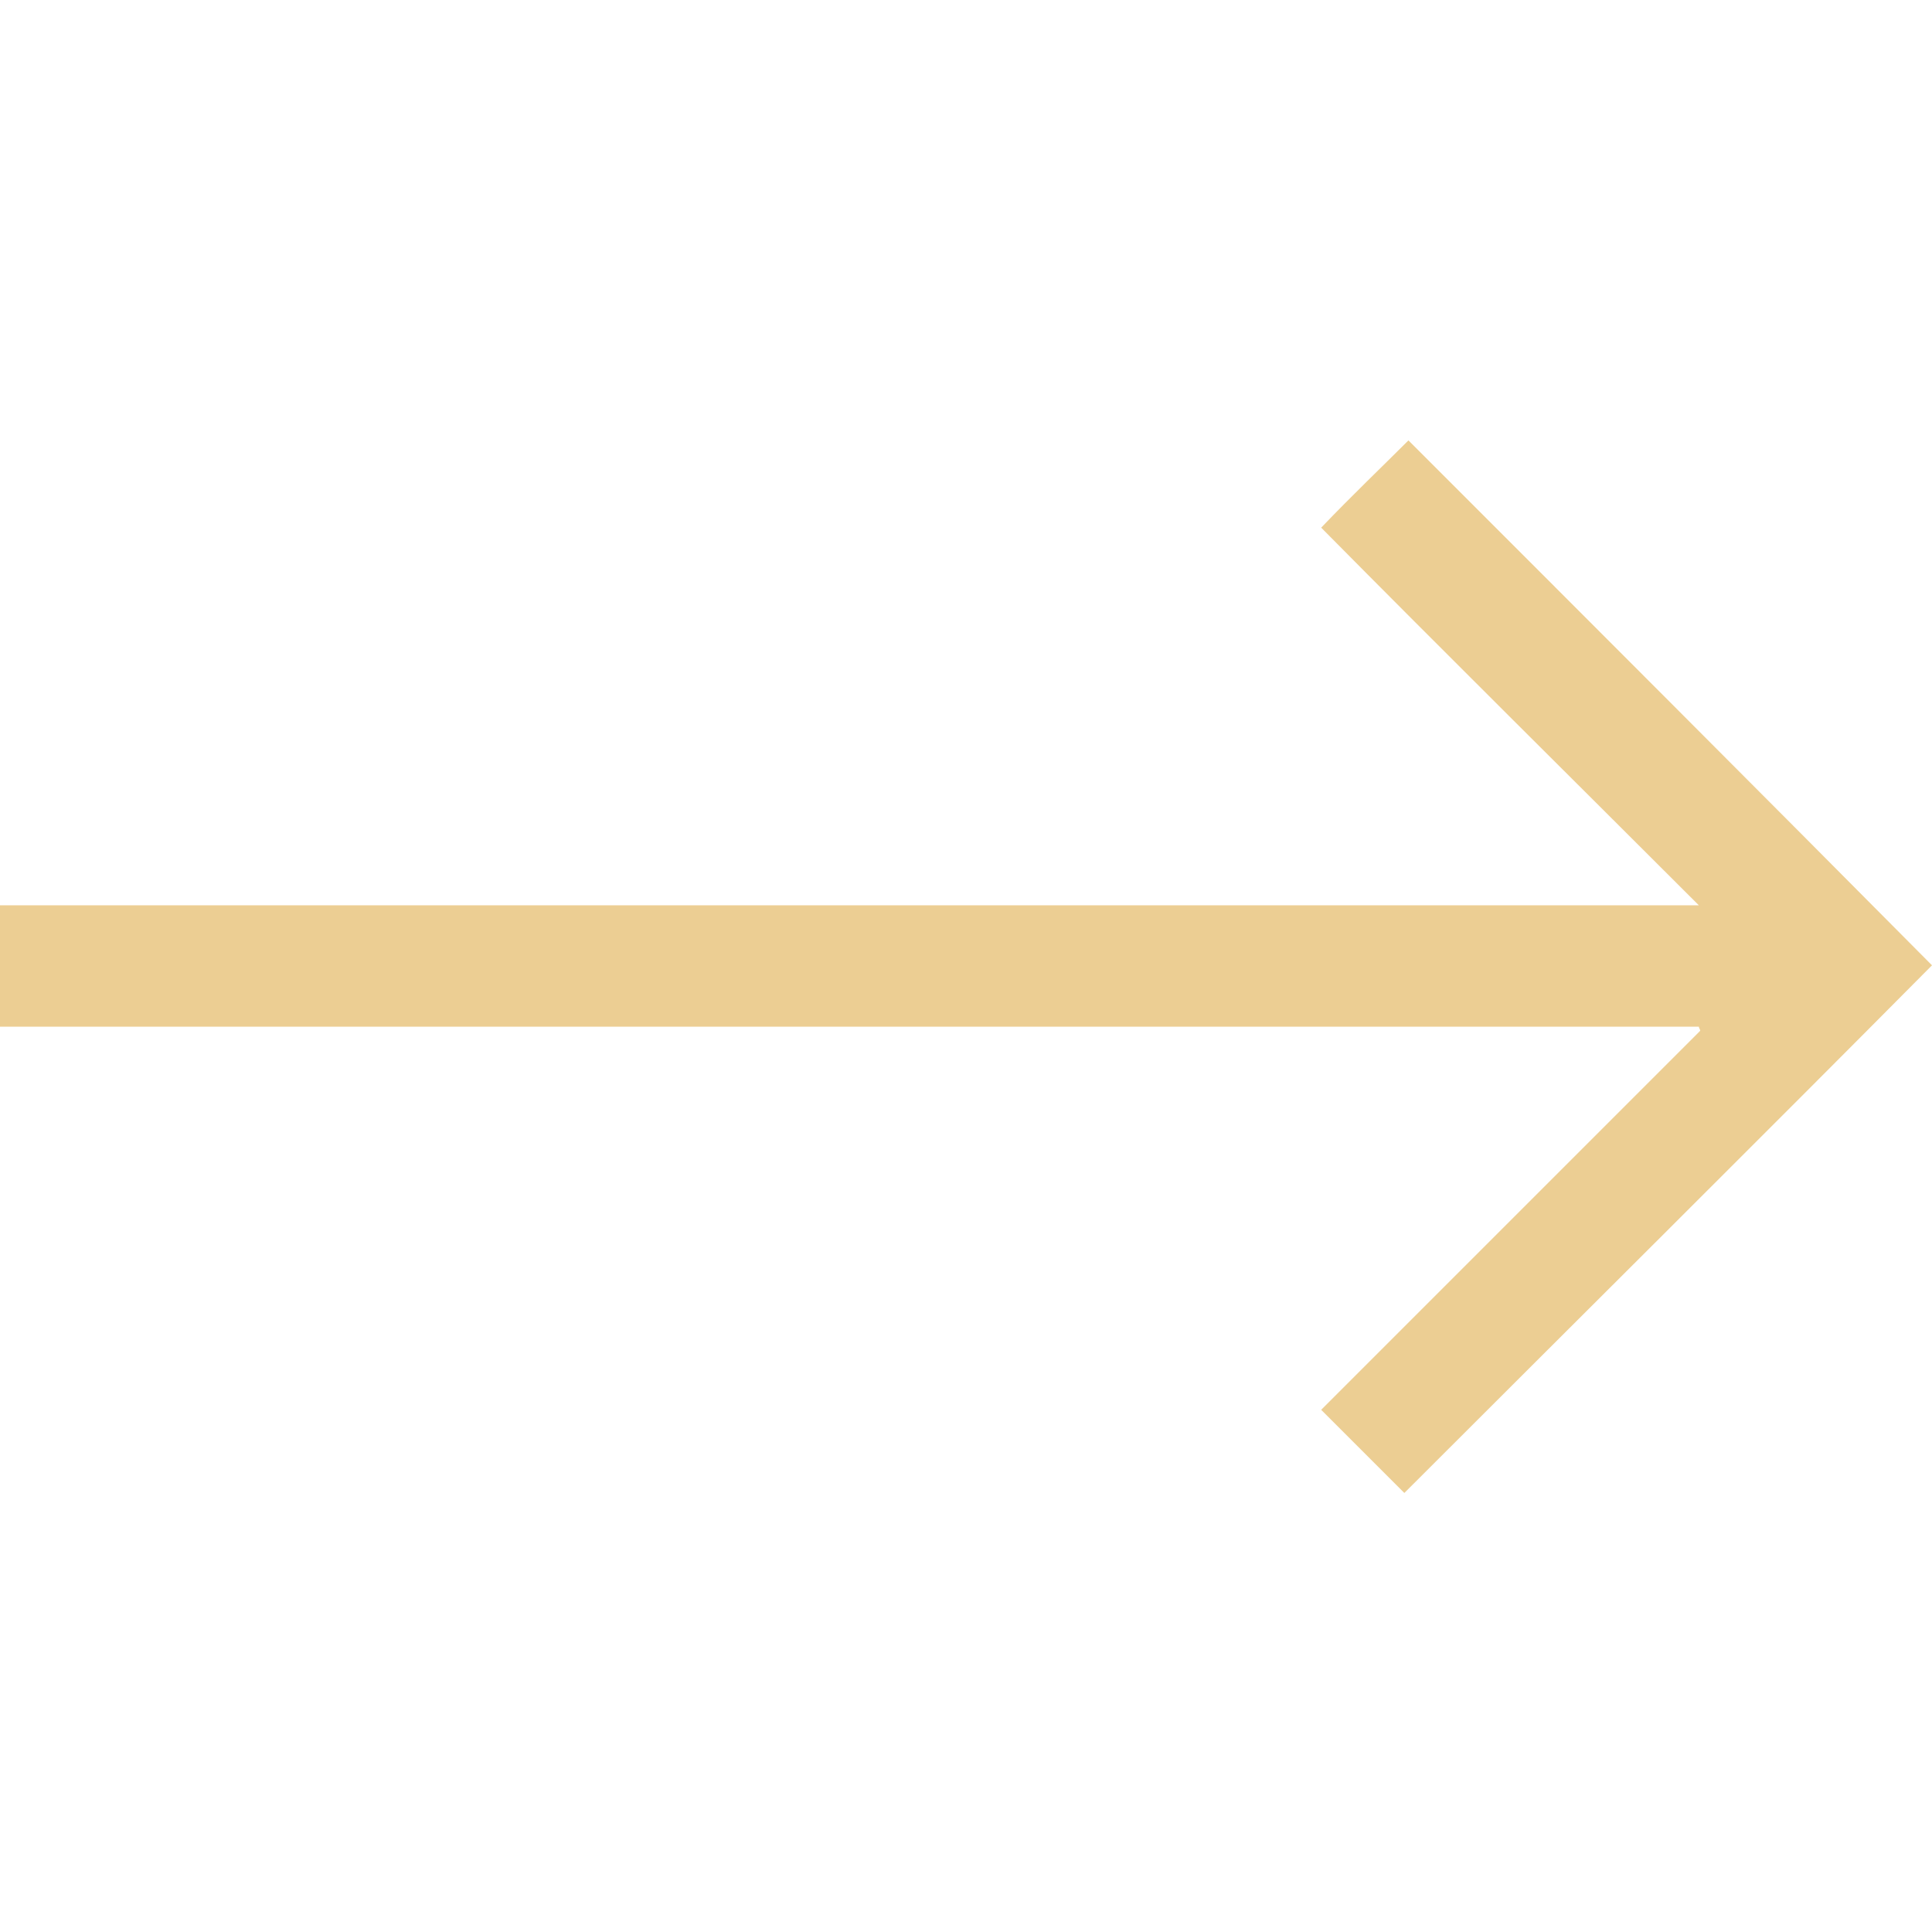 <?xml version="1.0" encoding="utf-8"?>
<!-- Generator: Adobe Illustrator 26.5.0, SVG Export Plug-In . SVG Version: 6.00 Build 0)  -->
<svg version="1.1" id="Layer_1" xmlns="http://www.w3.org/2000/svg" xmlns:xlink="http://www.w3.org/1999/xlink" x="0px" y="0px"
	 viewBox="0 0 141.7 141.7" style="enable-background:new 0 0 141.7 141.7;" xml:space="preserve">
<style type="text/css">
	.st0{fill:#ECCE93;}
</style>
<g>
	<path class="st0" d="M0,66.4c8.4,0,16.8,0,25.3,0c32.6,0,65.1,0,97.7,0c0.5,0,1.1,0,1.6,0c-9.3-9.3-18.6-18.5-27.7-27.7
		c2.3-2.4,4.4-4.4,6.4-6.4C116,45,128.9,57.9,141.7,70.8c-12.8,12.9-25.8,25.8-38.7,38.7c-2-2-4-4-6.1-6.1
		c9.2-9.2,18.5-18.5,27.8-27.8c0-0.1-0.1-0.2-0.1-0.3c-0.5,0-1,0-1.6,0c-40.4,0-80.9,0-121.3,0c-0.6,0-1.2,0-1.8,0
		C0,72.3,0,69.3,0,66.4z"/>
</g>
</svg>
